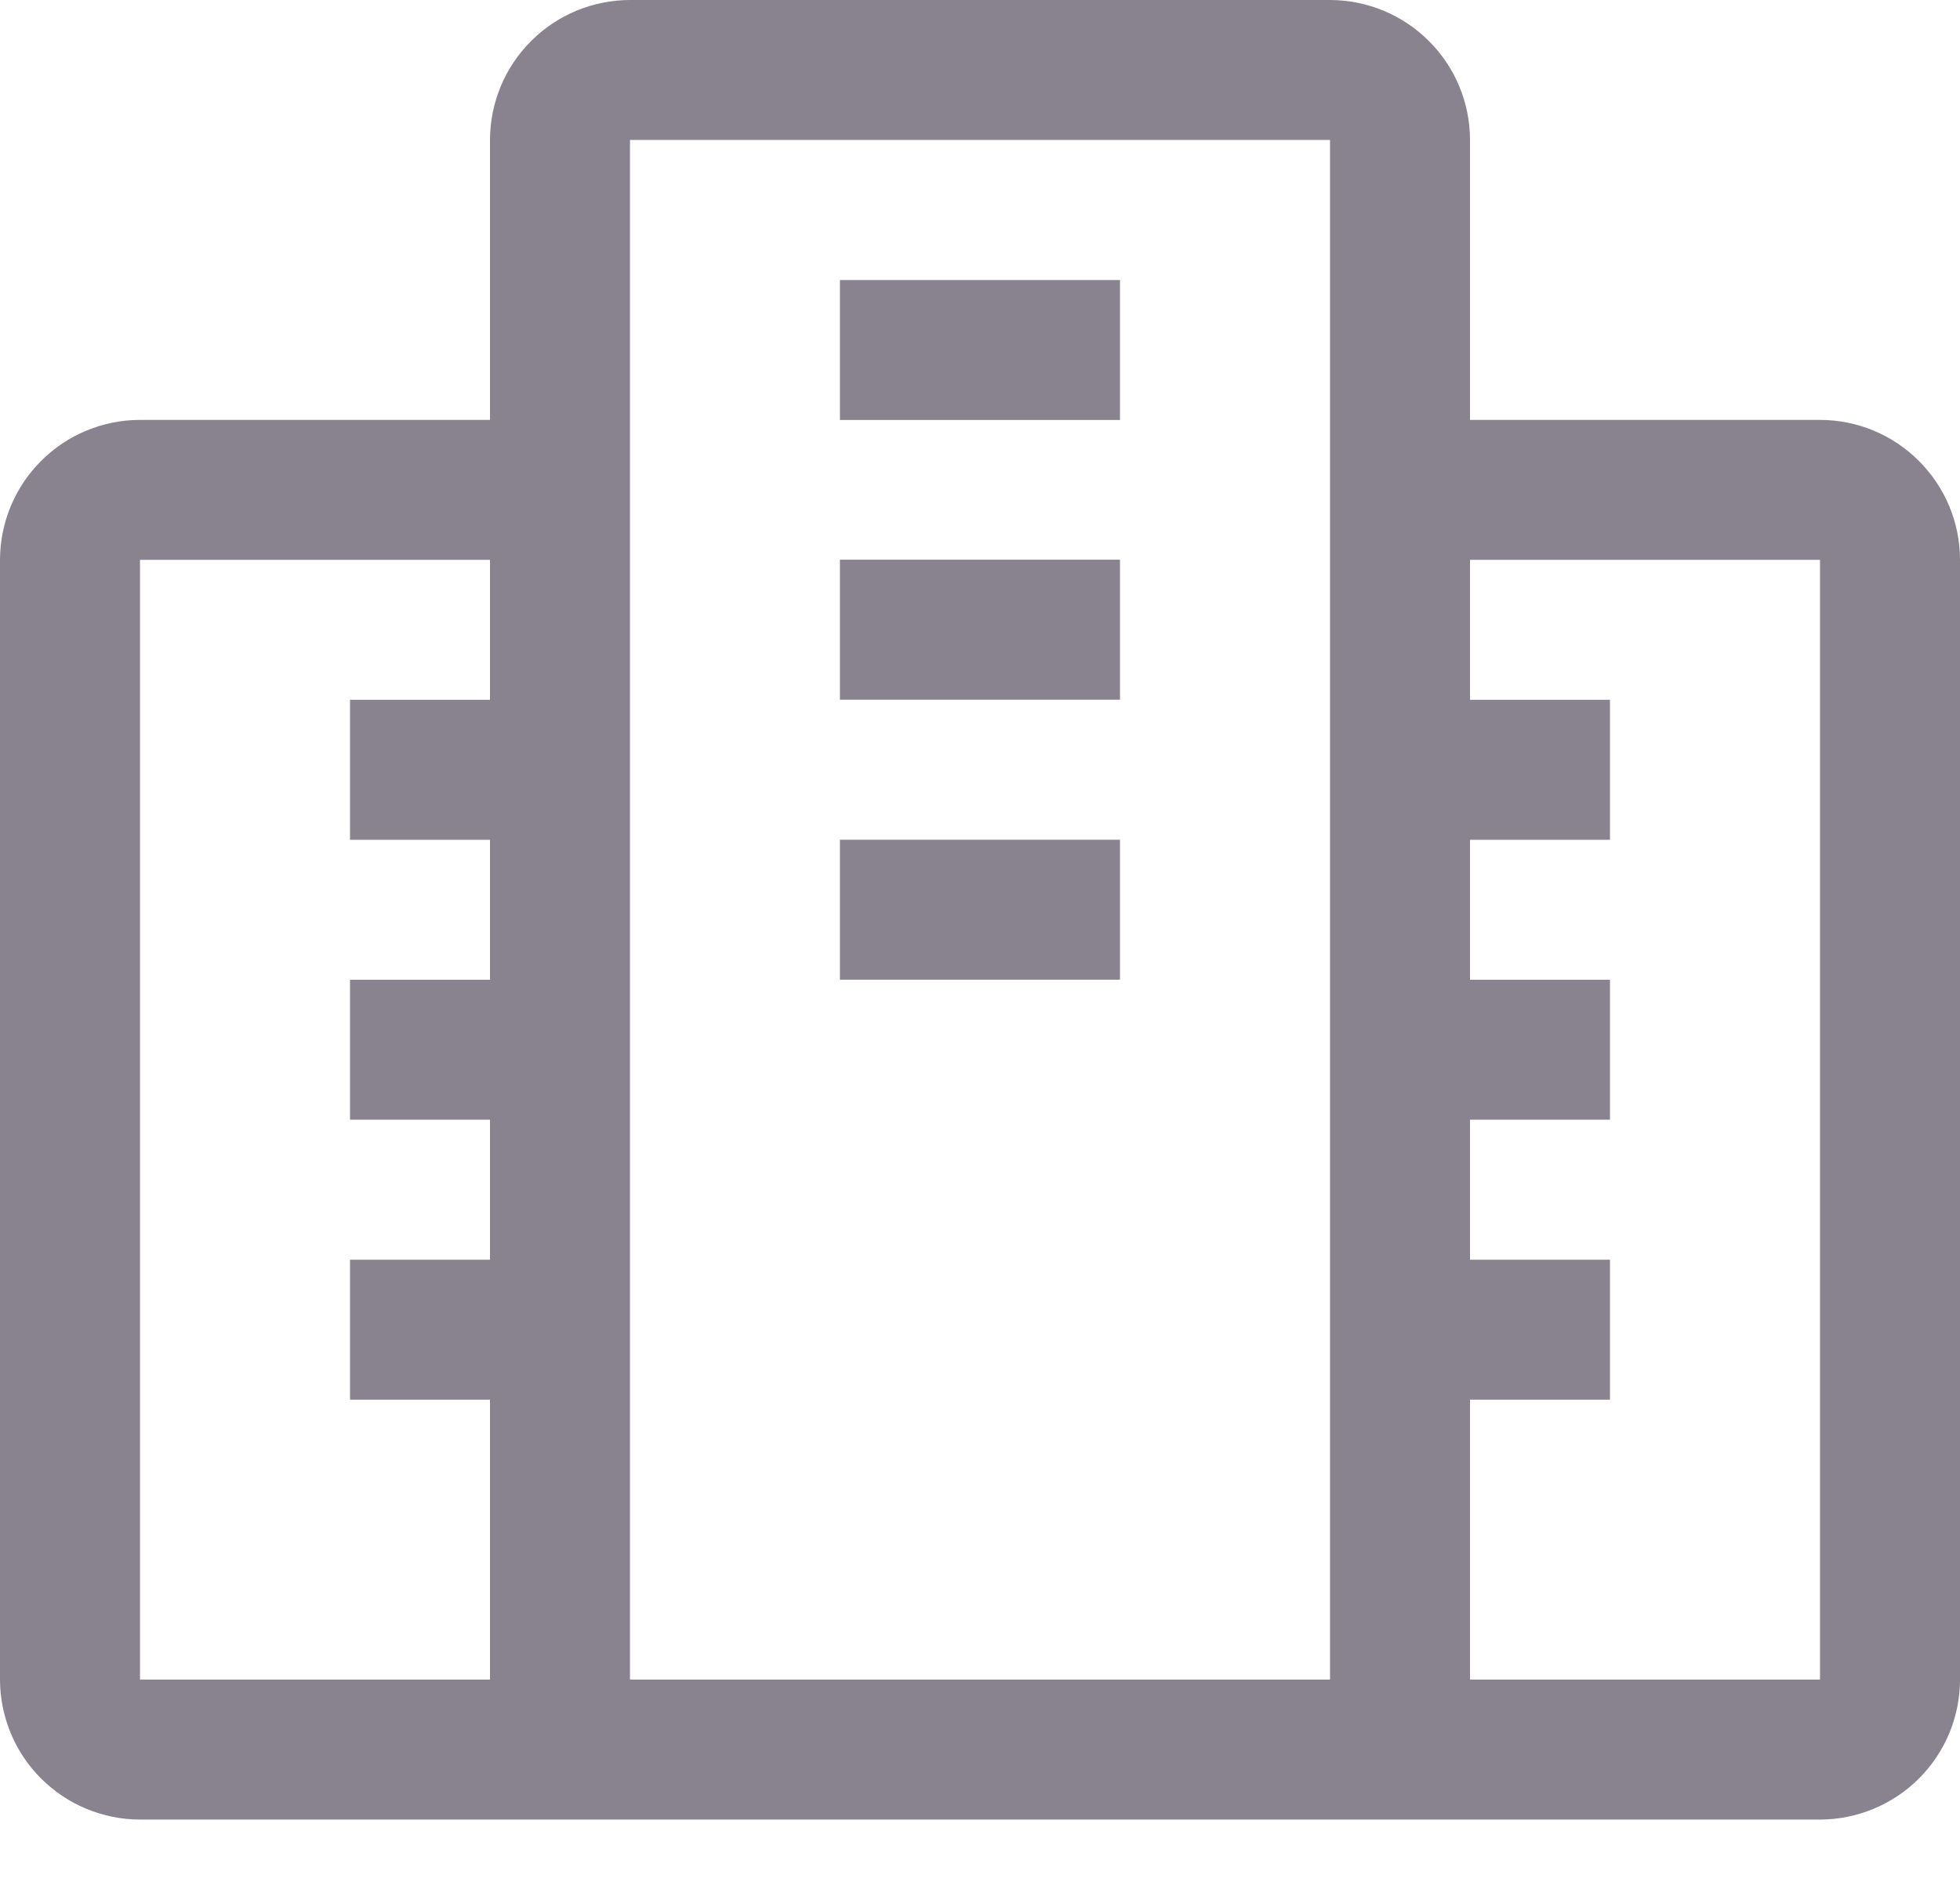 <svg width="24" height="23" viewBox="0 0 24 23" fill="none" xmlns="http://www.w3.org/2000/svg">
<path d="M22.286 5.143H18V1.714C18 1.26 17.819 0.824 17.497 0.503C17.176 0.181 16.74 0.001 16.286 0H7.714C7.26 0.001 6.824 0.181 6.503 0.503C6.181 0.824 6.001 1.26 6 1.714V5.143H1.714C1.26 5.143 0.824 5.324 0.503 5.646C0.181 5.967 0.001 6.403 0 6.857V20.571C0.001 21.026 0.181 21.462 0.503 21.783C0.824 22.104 1.26 22.285 1.714 22.286H22.286C22.74 22.285 23.176 22.104 23.497 21.783C23.819 21.462 24 21.026 24 20.571V6.857C24 6.403 23.819 5.967 23.497 5.646C23.176 5.324 22.74 5.143 22.286 5.143ZM1.714 20.571V6.857H6V8.571H4.286V10.286H6V12H4.286V13.714H6V15.429H4.286V17.143H6V20.571H1.714ZM16.286 20.571H7.714V1.714H16.286V20.571ZM22.286 20.571H18V17.143H19.714V15.429H18V13.714H19.714V12H18V10.286H19.714V8.571H18V6.857H22.286V20.571Z" fill="#89828F"/>
<path d="M13.714 3.43H10.285V5.144H13.714V3.43Z" fill="#89828F"/>
<path d="M13.714 6.855H10.285V8.57H13.714V6.855Z" fill="#89828F"/>
<path d="M13.714 10.285H10.285V11.999H13.714V10.285Z" fill="#89828F"/>
</svg>
